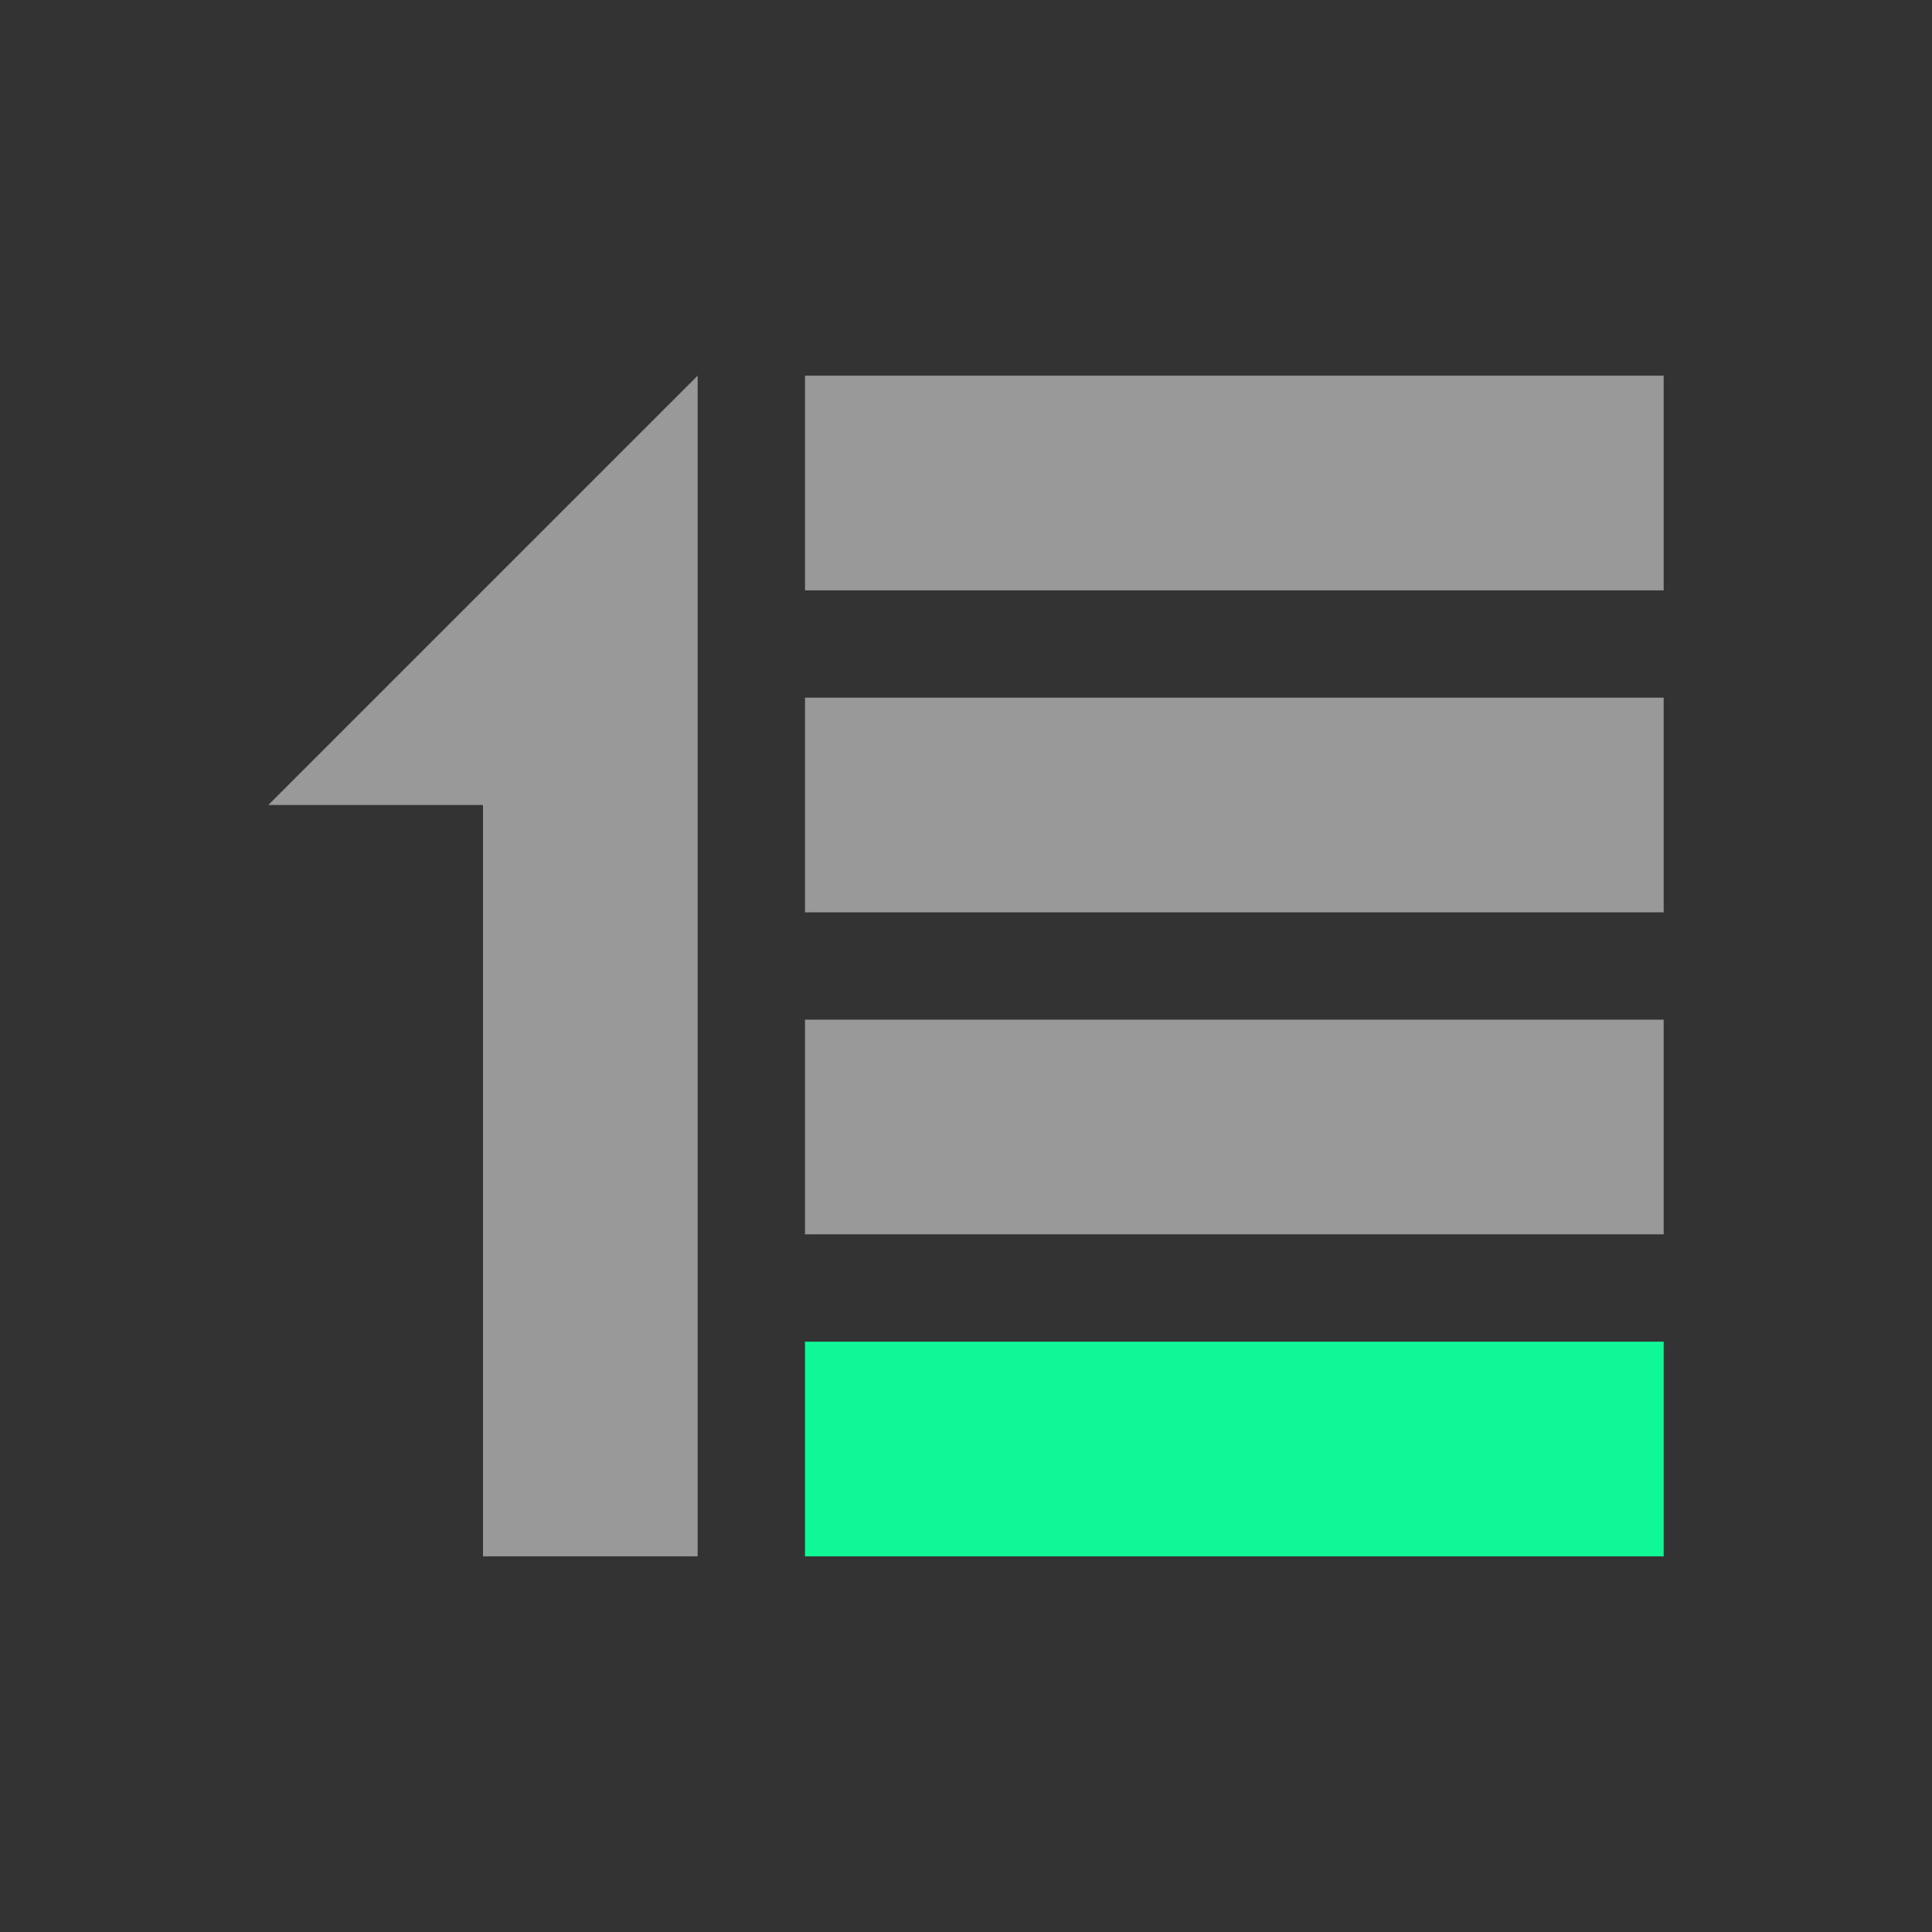 <svg width="18" height="18" viewBox="0 0 18 18" fill="none" xmlns="http://www.w3.org/2000/svg">
<rect x="0" y="0" width="18" height="18" fill="#333333" stroke="none"/>
<path d="M6.5 3.5V14.5H4.5V7.5H2.5L6.5 3.5Z" fill="white" fill-opacity="0.5"/>
<rect x="7.5" y="3.5" width="8" height="2" fill="white" fill-opacity="0.5"/>
<rect x="7.5" y="6.5" width="8" height="2" fill="white" fill-opacity="0.5"/>
<path d="M7.5 9.5H15.5V11.5H7.5V9.5Z" fill="white" fill-opacity="0.5"/>
<rect x="7.5" y="12.5" width="8" height="2" fill="#0FF796"/>
</svg>
